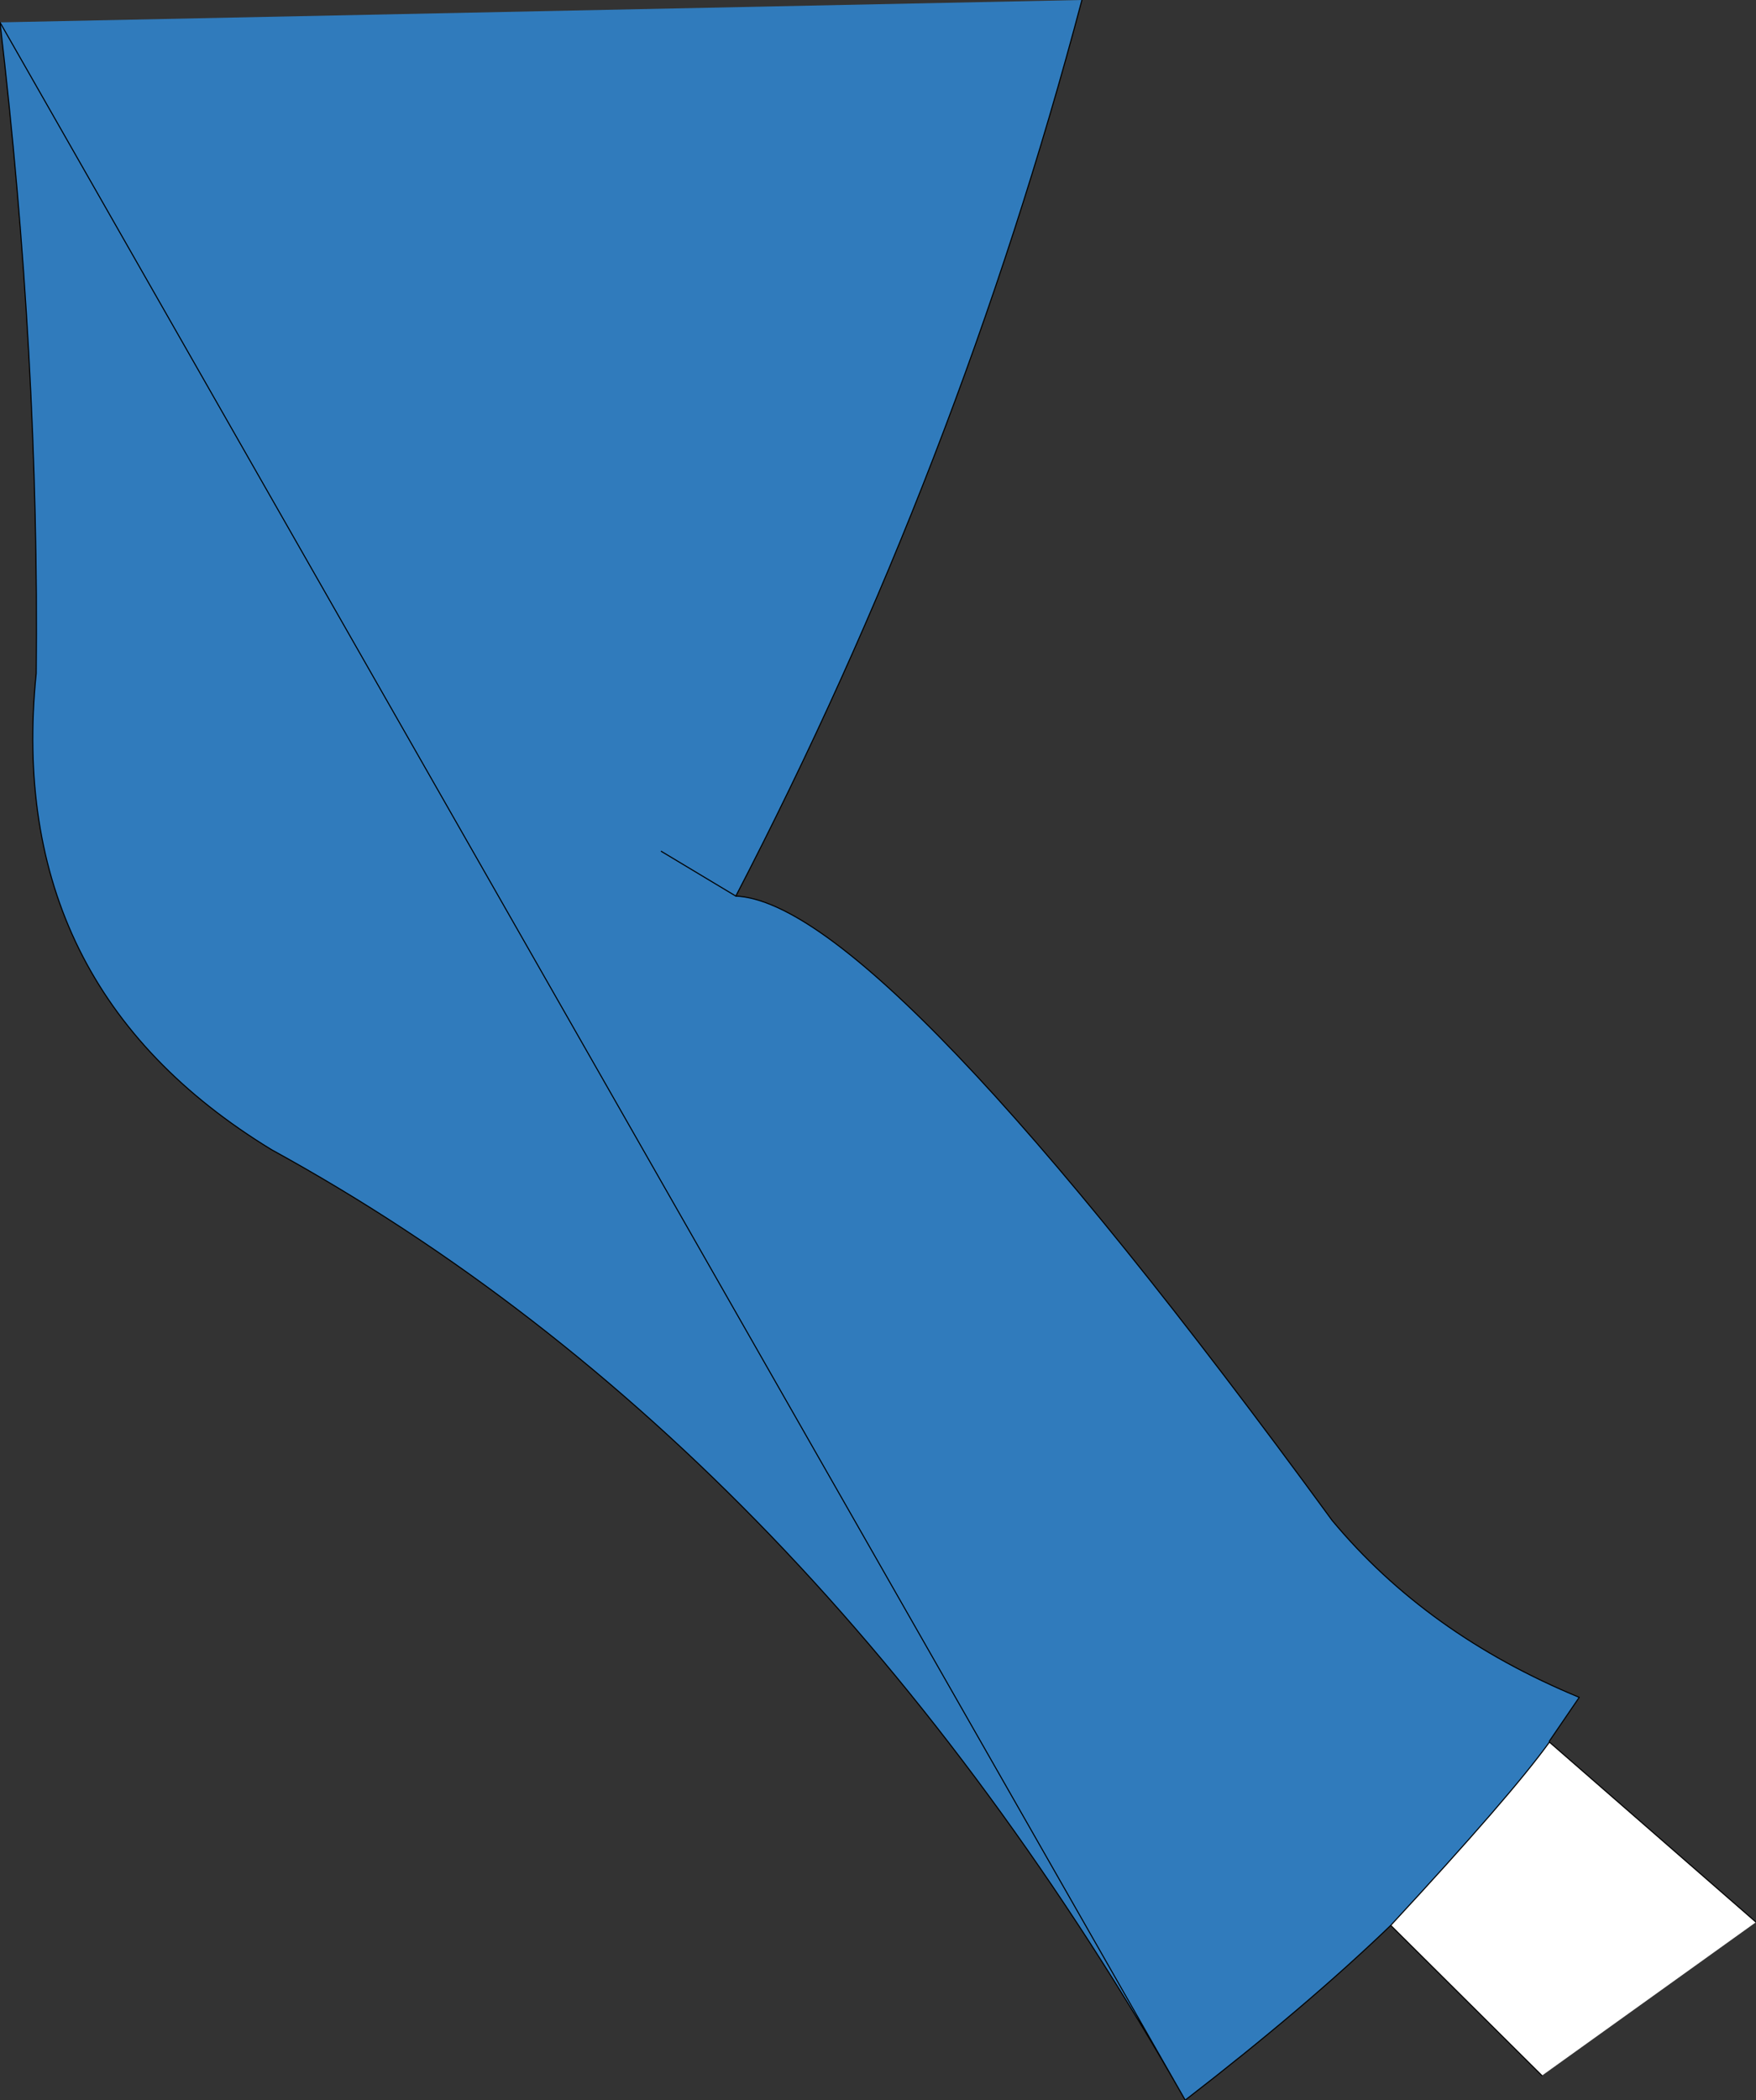 <?xml version="1.0" encoding="UTF-8" standalone="no"?>
<svg xmlns:xlink="http://www.w3.org/1999/xlink" height="98.55px" width="82.45px" xmlns="http://www.w3.org/2000/svg">
  <rect width="100%" height="100%" fill="#333333" stroke="none"/>
  <g transform="matrix(1.0, 0.0, 0.0, 1.0, 31.0, 47.95)">
    <path d="M19.8 -47.95 Q14.0 -26.05 3.55 -5.9 10.35 -5.6 31.55 23.4 36.0 28.75 43.15 31.7 L41.75 33.75 41.75 33.8 Q39.95 36.3 34.3 42.4 30.35 46.2 24.65 50.6 7.2 19.95 -18.25 6.0 -30.8 -1.65 -29.3 -16.35 -29.15 -31.15 -31.0 -46.9 L19.8 -47.95 M0.05 -8.0 L3.55 -5.9 0.05 -8.0" fill="#307bbc" fill-rule="evenodd" stroke="none"/>
    <path d="M34.3 42.4 Q39.95 36.3 41.75 33.8 L51.45 42.25 41.4 49.45 34.3 42.4" fill="#ffffff" fill-rule="evenodd" stroke="none"/>
    <path d="M24.65 50.6 Q30.35 46.2 34.3 42.4 39.95 36.3 41.75 33.8 L41.75 33.75 43.15 31.7 Q36.0 28.75 31.55 23.4 10.35 -5.6 3.55 -5.9 L0.05 -8.0 M51.45 42.25 L41.75 33.8 M34.3 42.4 L41.4 49.45" fill="none" stroke="#000000" stroke-linecap="round" stroke-linejoin="round" stroke-width="0.05"/>
    <path d="M3.55 -5.9 Q14.0 -26.05 19.8 -47.95 M-31.0 -46.9 Q-29.15 -31.15 -29.3 -16.35 -30.8 -1.65 -18.25 6.0 7.2 19.95 24.65 50.6 Z" fill="none" stroke="#000000" stroke-linecap="round" stroke-linejoin="round" stroke-width="0.05"/>
  </g>
</svg>

